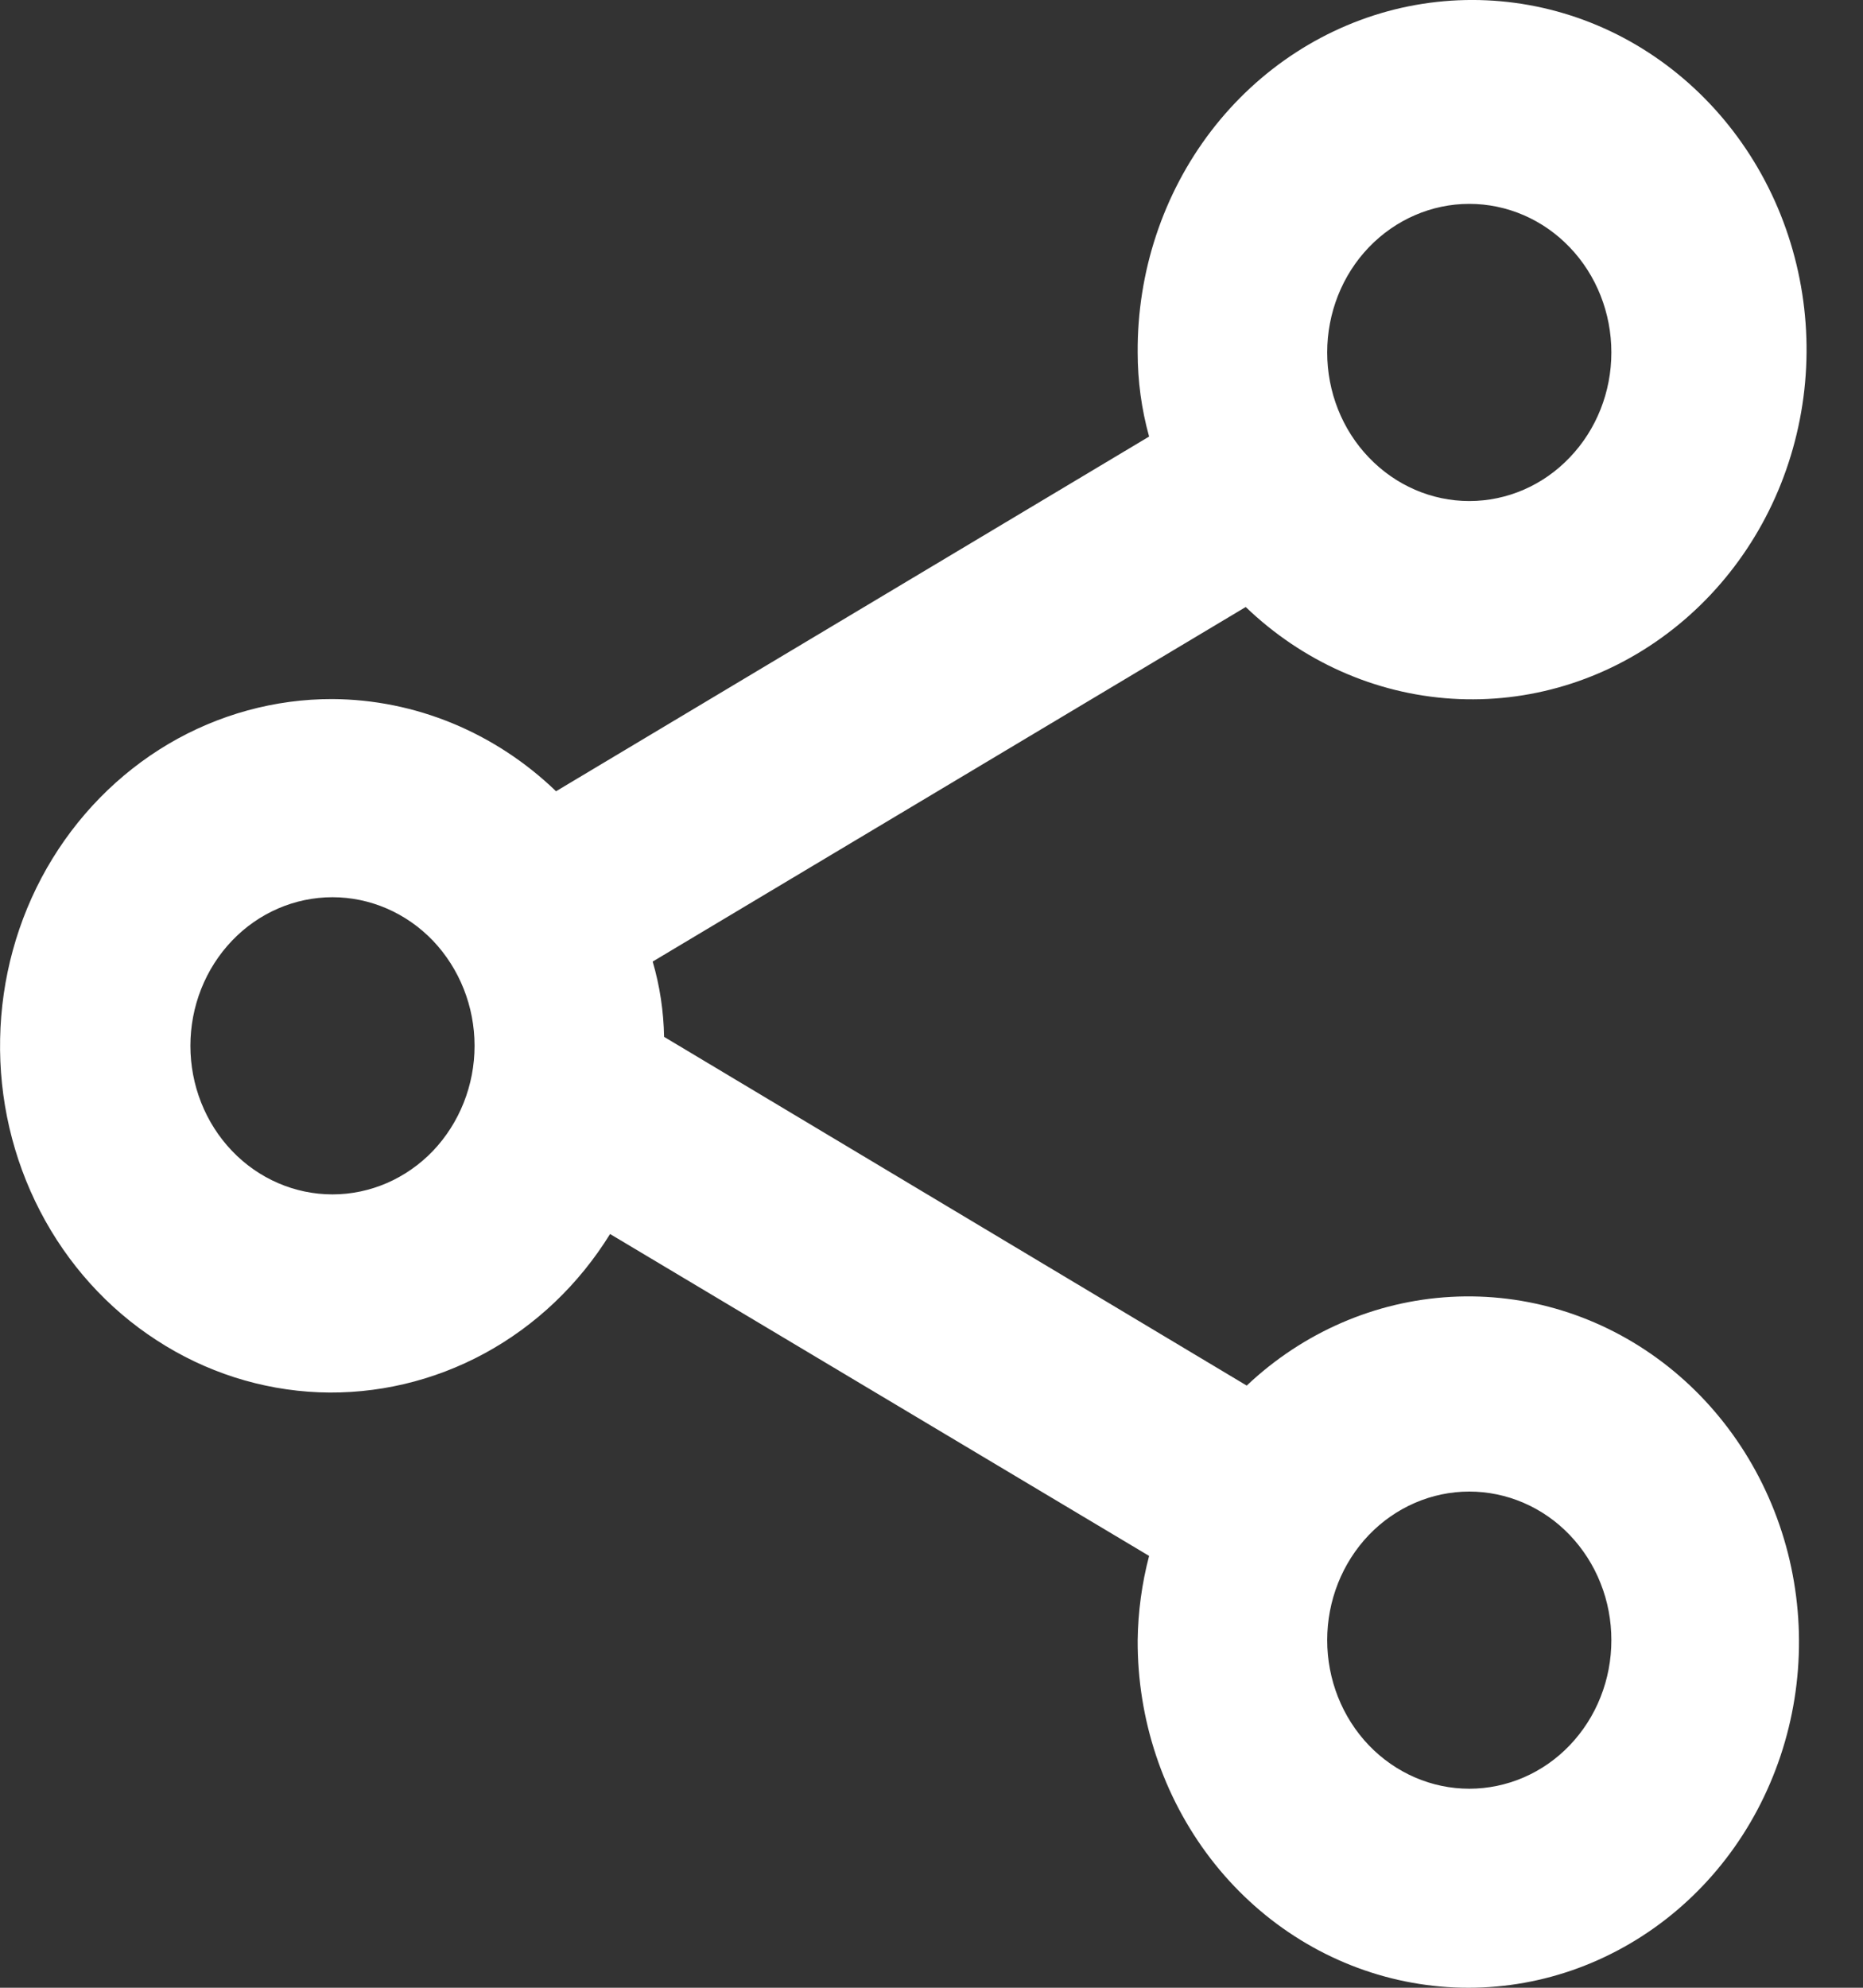 <svg width="15" height="16" viewBox="0 0 15 16" fill="none" xmlns="http://www.w3.org/2000/svg">
<rect x="0" y="0" width="15" height="16" fill="#333333" stroke="none"/>
<path d="M2.677 5.627C3.344 5.631 3.986 5.896 4.477 6.369L9.252 3.514C9.191 3.294 9.16 3.066 9.16 2.837C9.156 2.19 9.364 1.561 9.751 1.055C10.138 0.55 10.679 0.2 11.284 0.063C11.89 -0.073 12.521 0.012 13.073 0.305C13.625 0.599 14.063 1.082 14.314 1.673C14.565 2.265 14.614 2.929 14.451 3.553C14.289 4.177 13.925 4.724 13.422 5.101C12.919 5.479 12.307 5.663 11.69 5.624C11.072 5.585 10.486 5.324 10.03 4.886L5.255 7.74C5.313 7.937 5.343 8.141 5.347 8.346L10.038 11.153C10.491 10.725 11.071 10.473 11.681 10.439C12.291 10.405 12.893 10.591 13.387 10.966C13.881 11.341 14.237 11.883 14.395 12.5C14.552 13.117 14.502 13.771 14.252 14.354C14.003 14.937 13.569 15.412 13.024 15.7C12.479 15.989 11.856 16.072 11.259 15.937C10.662 15.802 10.128 15.457 9.746 14.959C9.364 14.46 9.157 13.84 9.16 13.202C9.163 12.973 9.194 12.745 9.252 12.524L4.912 9.933C4.66 10.34 4.312 10.671 3.901 10.894C3.49 11.117 3.03 11.225 2.567 11.207C2.104 11.188 1.654 11.044 1.261 10.788C0.867 10.533 0.544 10.175 0.323 9.749C0.102 9.323 -0.009 8.845 0.001 8.361C0.01 7.877 0.14 7.403 0.377 6.988C0.615 6.572 0.952 6.228 1.355 5.989C1.758 5.751 2.214 5.626 2.677 5.627ZM11.83 4.033C12.134 4.033 12.425 3.907 12.639 3.682C12.854 3.458 12.974 3.154 12.974 2.837C12.974 2.52 12.854 2.215 12.639 1.991C12.425 1.767 12.134 1.641 11.83 1.641C11.527 1.641 11.236 1.767 11.021 1.991C10.806 2.215 10.686 2.52 10.686 2.837C10.686 3.154 10.806 3.458 11.021 3.682C11.236 3.907 11.527 4.033 11.83 4.033ZM11.83 14.398C11.98 14.398 12.129 14.367 12.268 14.307C12.407 14.247 12.533 14.159 12.639 14.048C12.745 13.937 12.83 13.805 12.887 13.66C12.945 13.514 12.974 13.359 12.974 13.202C12.974 13.045 12.945 12.889 12.887 12.744C12.83 12.599 12.745 12.467 12.639 12.356C12.533 12.245 12.407 12.157 12.268 12.097C12.129 12.037 11.98 12.006 11.83 12.006C11.527 12.006 11.236 12.132 11.021 12.356C10.806 12.581 10.686 12.885 10.686 13.202C10.686 13.519 10.806 13.823 11.021 14.048C11.236 14.272 11.527 14.398 11.83 14.398ZM2.677 9.614C2.98 9.614 3.271 9.488 3.486 9.264C3.7 9.039 3.821 8.735 3.821 8.418C3.821 8.101 3.7 7.797 3.486 7.572C3.271 7.348 2.98 7.222 2.677 7.222C2.373 7.222 2.082 7.348 1.868 7.572C1.653 7.797 1.533 8.101 1.533 8.418C1.533 8.735 1.653 9.039 1.868 9.264C2.082 9.488 2.373 9.614 2.677 9.614Z" fill="#FFFFFF"/>
</svg>
